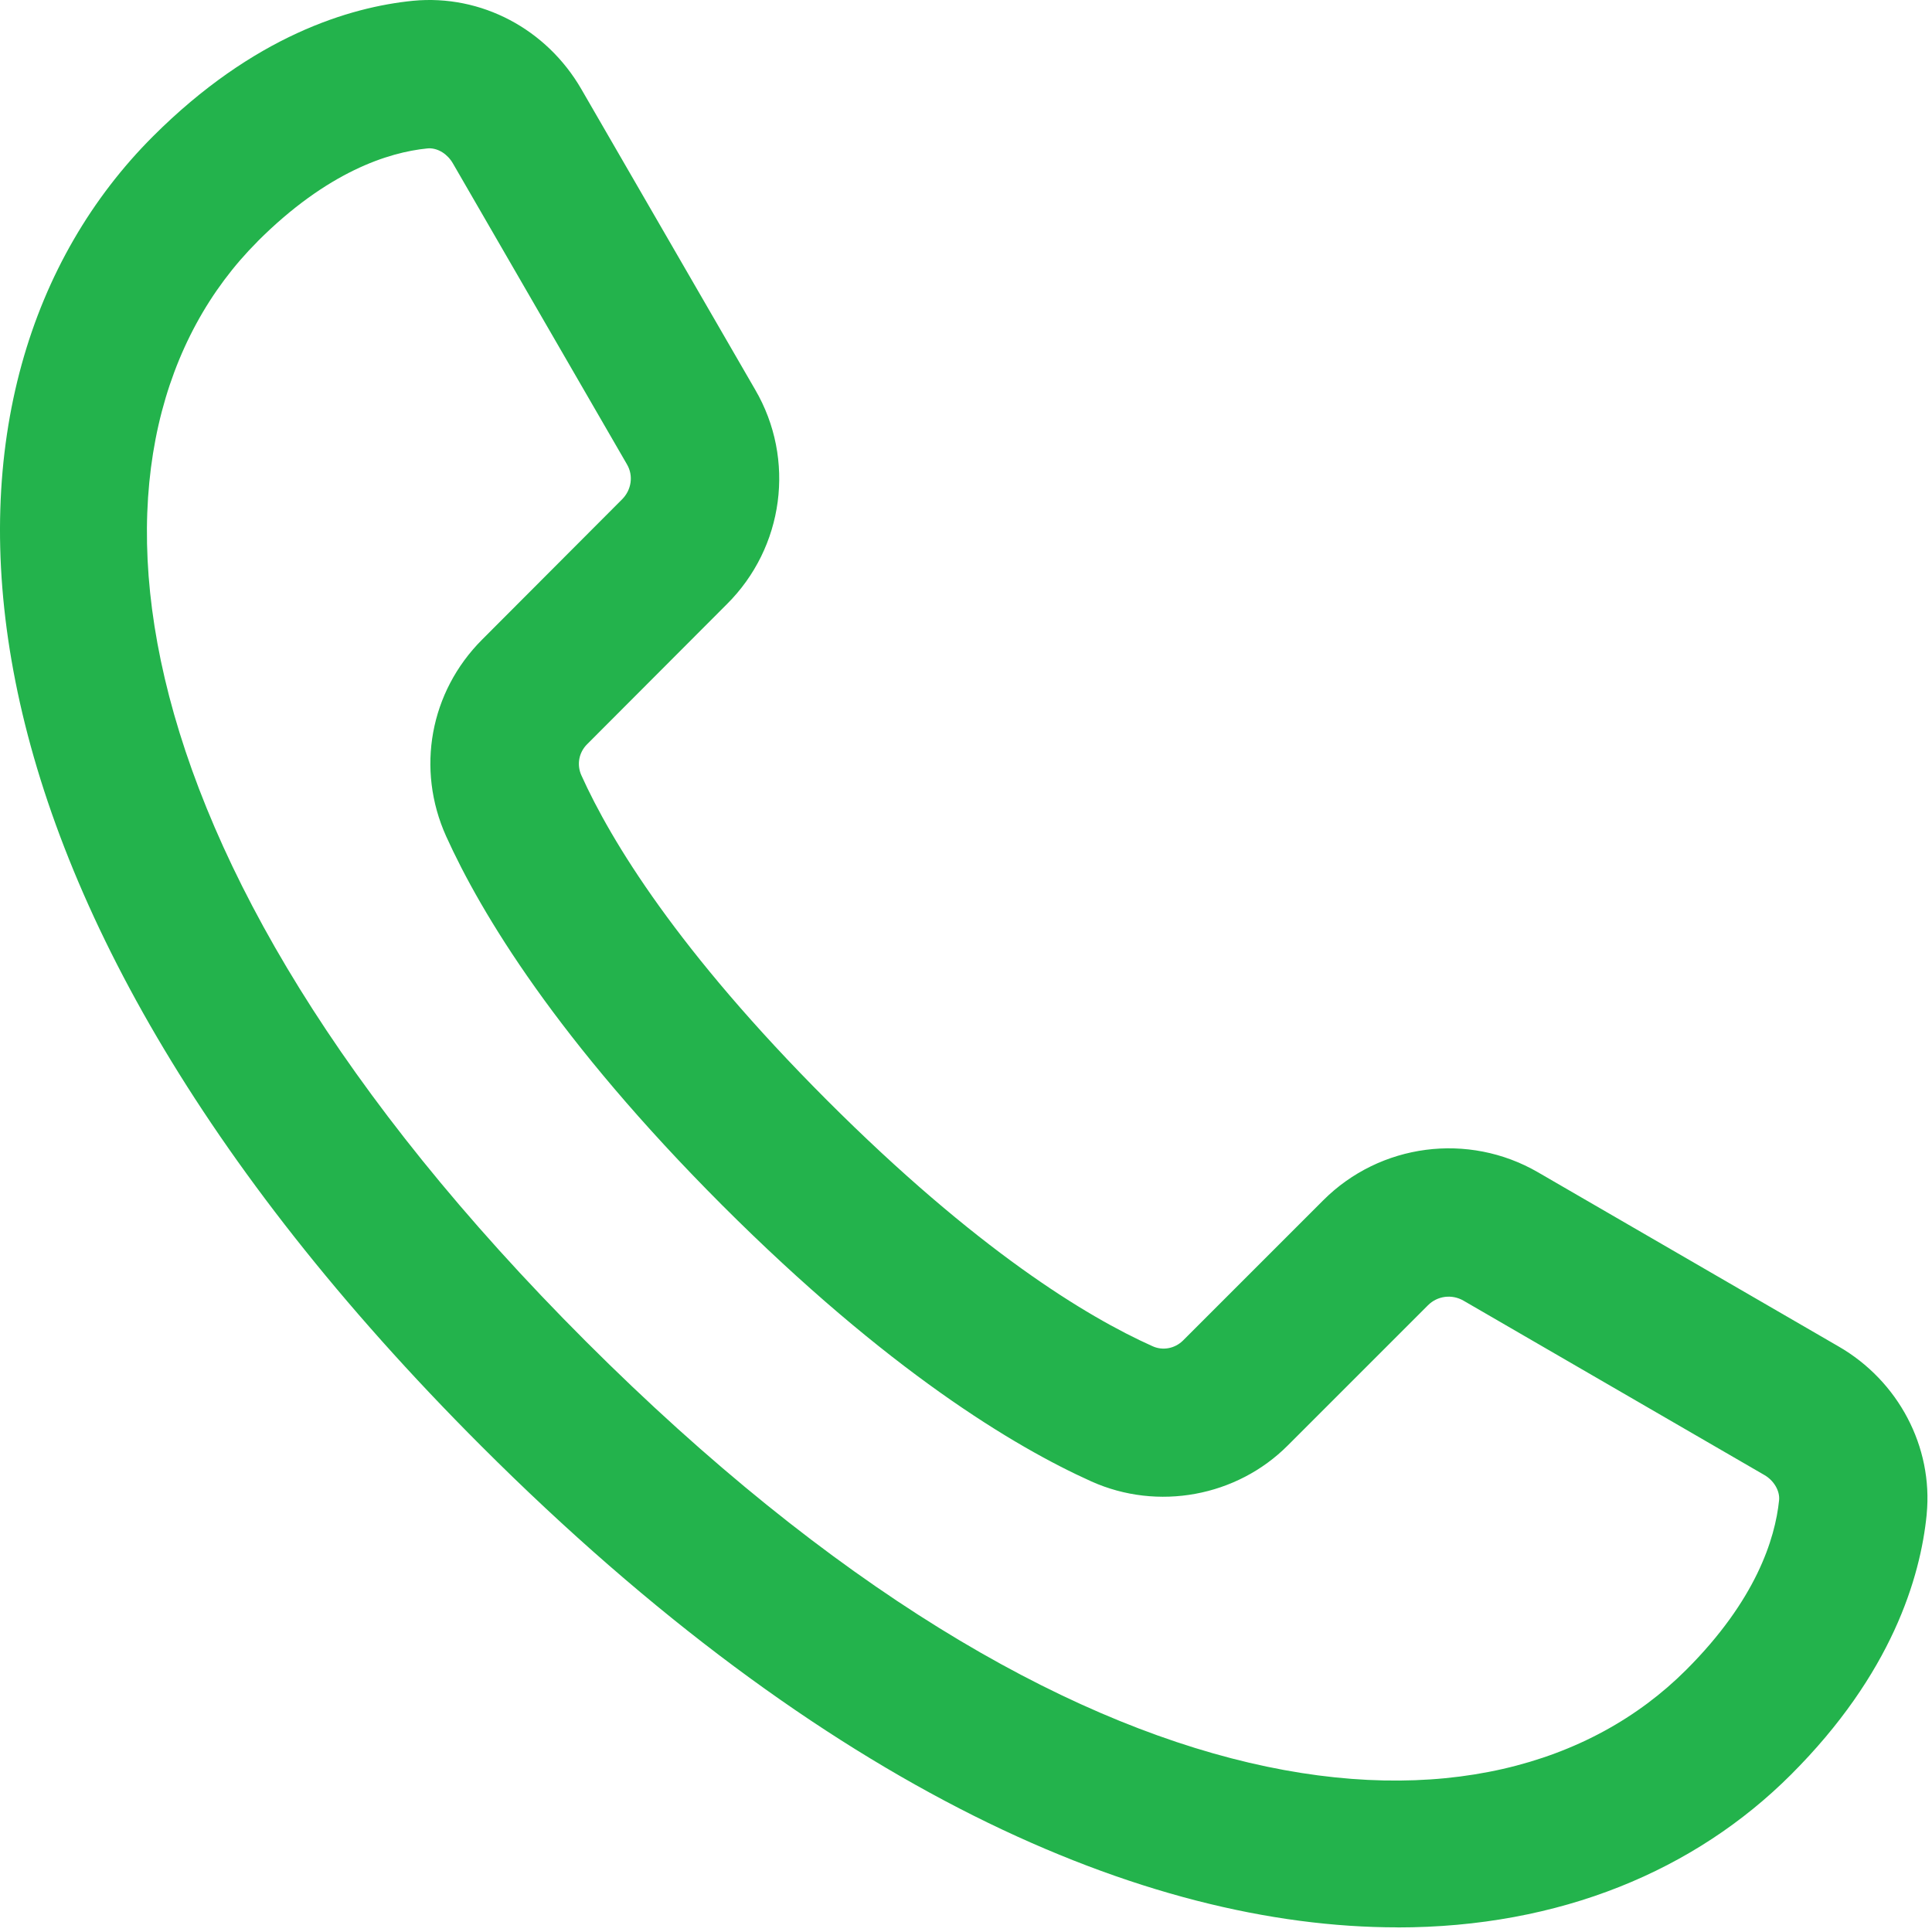 <?xml version="1.0" encoding="UTF-8"?> <svg xmlns="http://www.w3.org/2000/svg" width="288" height="288" viewBox="0 0 288 288" fill="none"><path d="M208.299 287.319C232.576 287.319 252.72 278.799 266.986 264.534C282.003 249.528 286.268 235.163 287.207 225.77V225.726C288.18 215.682 282.997 205.847 274.047 200.698L229.25 174.742C218.885 168.741 205.736 170.443 197.249 178.93L176.365 199.814C175.149 201.03 173.326 201.383 171.779 200.665C161.967 196.267 145.59 186.322 123.292 164.023C101.037 141.746 91.081 125.37 86.661 115.569C85.954 113.989 86.285 112.177 87.512 110.95L108.33 90.088C116.883 81.612 118.628 68.452 112.573 58.087L86.661 13.29C81.489 4.34 71.754 -0.865 61.555 0.118C52.163 1.058 37.809 5.323 22.792 20.34C-13.607 56.75 -12.59 131.238 71.743 215.56C123.037 266.843 170.663 287.308 208.31 287.308L208.299 287.319ZM38.405 35.976C48.803 25.578 57.931 22.705 63.677 22.13C63.776 22.13 63.876 22.108 63.975 22.108C65.345 22.108 66.716 22.97 67.522 24.373L93.457 69.214C94.44 70.883 94.153 73.015 92.727 74.441L71.854 95.358C64.097 103.138 61.986 114.63 66.506 124.663C71.699 136.144 83.047 155.017 107.656 179.659C132.33 204.333 151.215 215.671 162.707 220.842C172.586 225.273 184.365 223.107 191.989 215.45L212.852 194.587C214.266 193.162 216.432 192.886 218.167 193.891L262.997 219.87C264.433 220.687 265.339 222.246 265.207 223.627C264.61 229.439 261.737 238.555 251.35 248.931C222.719 277.562 160.917 273.507 87.346 199.969C13.819 126.442 9.775 64.628 38.394 35.998L38.405 35.976Z" fill="#23B34C"></path></svg> 